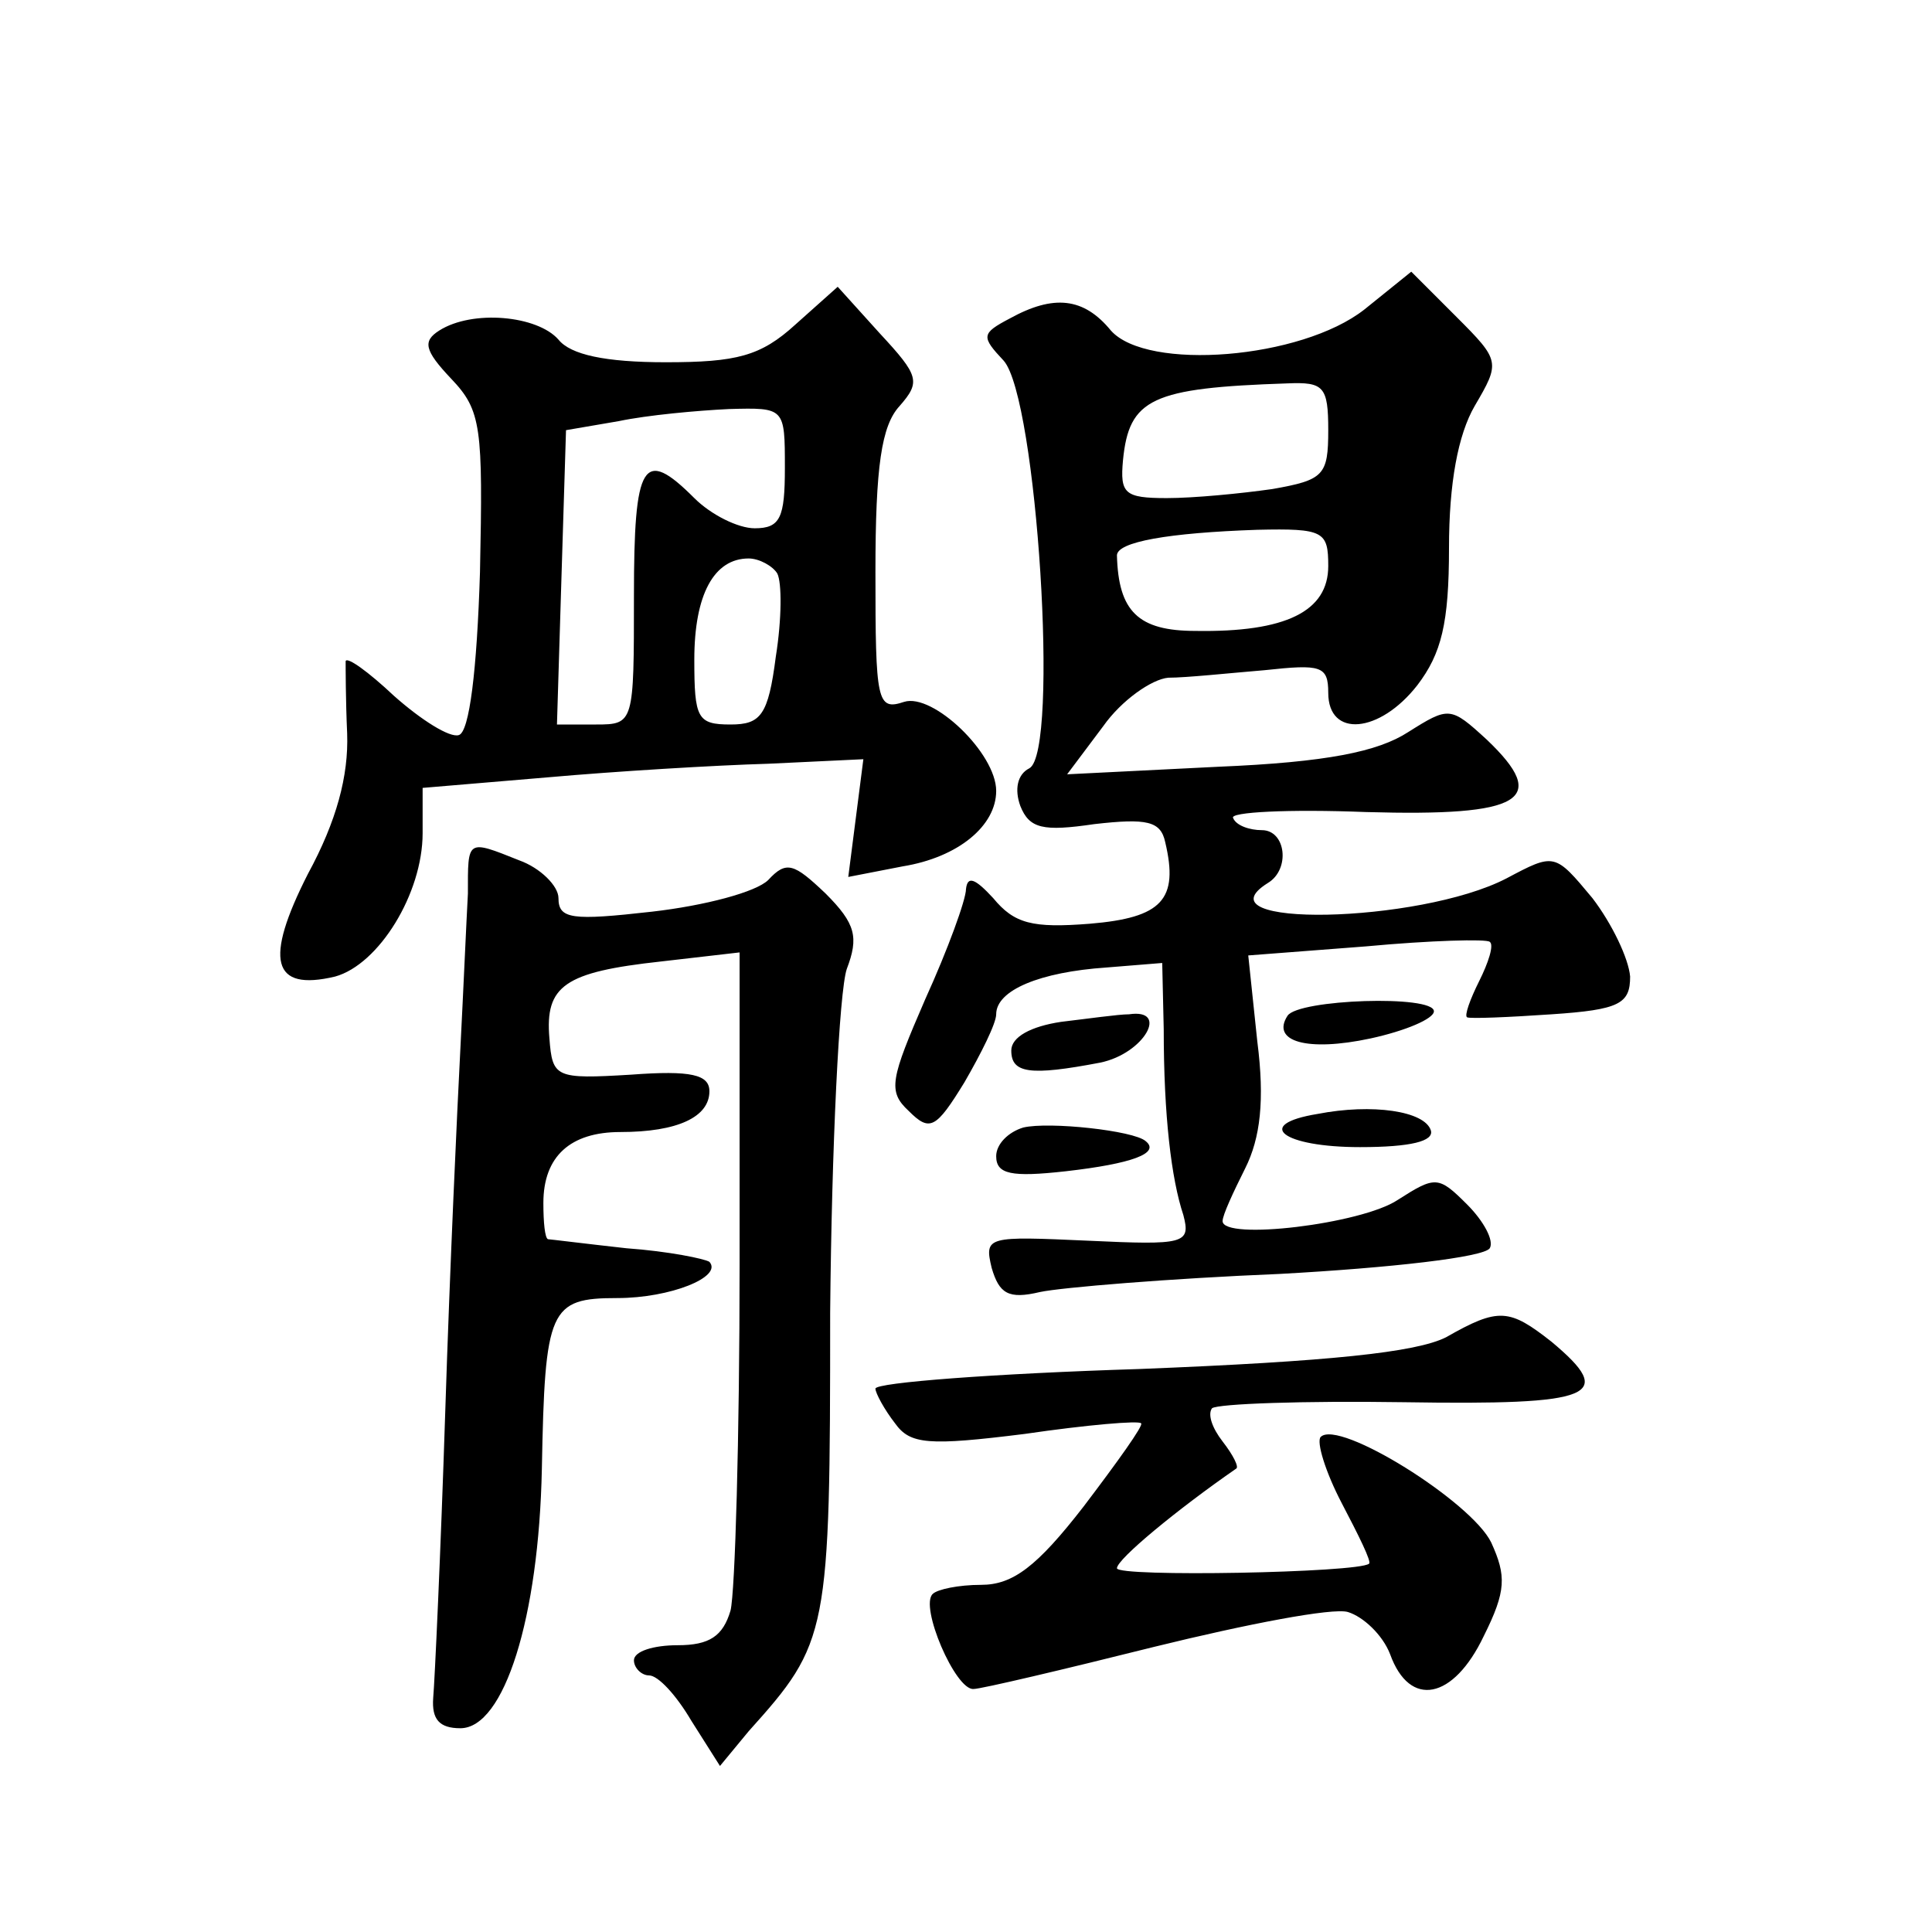 <?xml version="1.0" standalone="no"?>
<!DOCTYPE svg PUBLIC "-//W3C//DTD SVG 20010904//EN"
 "http://www.w3.org/TR/2001/REC-SVG-20010904/DTD/svg10.dtd">
<svg version="1.0" xmlns="http://www.w3.org/2000/svg"
 width="128pt" height="128pt" viewBox="0 0 128 128"
 preserveAspectRatio="xMidYMid meet">
<g transform="translate(0,128) scale(0.1,-0.1)"
fill="#0" stroke="none">
<path d="M904 1075 c-42 -33 -144 -41 -168 -14 -18 22 -38 24 -67 8 -19 -10 -19
-12 -4 -28 22 -25 37 -259 17 -270 -8 -4 -10 -14 -6 -25 6 -15 15 -17 49 -12 35
4 44 2 47 -12 9 -38 -2 -50 -50 -54 -38 -3 -50 0 -64 17 -12 13 -17 15 -18 6 0
-7 -12 -40 -27 -73 -23 -53 -25 -61 -11 -74 14 -14 18 -12 37 19 11 19 21 39 21
45 0 16 29 28 73 31 l37 3 1 -44 c0 -57 5 -99 13 -123 5 -19 1 -20 -63 -17 -67
3 -69 3 -64 -18 5 -17 11 -21 32 -16 14 3 86 9 159 12 73 4 135 11 139 17 3 5 -4
18 -15 29 -19 19 -21 19 -46 3 -24 -16 -116 -27 -116 -14 0 4 7 19 15 35 10 20
13 45 8 84 l-6 57 78 6 c43 4 80 5 82 3 3 -2 -1 -14 -7 -26 -6 -12 -10 -23 -8 -24
2 -1 27 0 56 2 45 3 52 7 52 25 -1 12 -12 35 -25 52 -25 30 -25 30 -57 13 -58 -30
-206 -33 -158 -3 15 9 12 35 -4 35 -8 0 -17 3 -19 8 -3 4 37 6 88 4 104 -3 122
8 80 48 -24 22 -25 22 -52 5 -20 -13 -54 -20 -126 -23 l-100 -5 24 32 c12 17 32
31 43 32 12 0 40 3 64 5 37 4 42 3 42 -15 0 -30 34 -27 59 5 16 21 21 41 21 91
0 43 6 75 17 94 17 29 17 30 -12 59 l-30 30 -31 -25z m-24 -80 c0 -30 -3 -33 -37
-39 -21 -3 -52 -6 -70 -6 -28 0 -31 3 -29 25 4 41 19 48 109 51 24 1 27 -2 27 -31z
m0 -90 c0 -30 -28 -44 -88 -43 -38 0 -51 13 -52 50 0 9 34 15 93 17 44 1 47 -1
47 -24z M527 1065 c-23 -21 -39 -25 -86 -25 -40 0 -63 5 -71 15 -14 16 -57 20 -79
6 -11 -7 -10 -13 8 -32 20 -21 21 -32 19 -128 -2 -65 -7 -106 -14 -108 -6 -2 -25
10 -43 26 -17 16 -31 26 -32 23 0 -4 0 -26 1 -48 1 -28 -7 -58 -26 -93 -29 -57
-24 -78 18 -68 29 8 58 55 58 95 l0 30 83 7 c45 4 111 8 146 9 l63 3 -5 -39 -5
-39 36 7 c37 6 62 27 62 50 0 25 -42 65 -61 59 -18 -6 -19 0 -19 86 0 70 4 97 16
110 14 16 13 20 -13 48 l-28 31 -28 -25z m-7 -95 c0 -33 -3 -40 -20 -40 -11 0 -29
9 -40 20 -34 34 -40 24 -40 -65 0 -84 0 -85 -25 -85 l-26 0 3 98 3 97 35 6 c19
4 52 7 73 8 37 1 37 1 37 -39z m-5 -70 c3 -6 3 -30 -1 -55 -5 -39 -10 -45 -30 -45
-22 0 -24 4 -24 43 0 43 13 67 36 67 7 0 16 -5 19 -10z M310 688 c-1 -18 -3 -64
-5 -103 -2 -38 -7 -146 -10 -240 -3 -93 -7 -179 -8 -190 -1 -14 4 -20 18 -20 29
0 52 73 54 172 2 106 5 113 50 113 35 0 70 14 61 24 -3 2 -27 7 -55 9 -27 3 -51
6 -52 6 -2 1 -3 11 -3 24 0 31 18 47 51 47 38 0 59 10 59 27 0 11 -12 14 -52 11
-50 -3 -52 -2 -54 24 -3 35 10 44 74 51 l52 6 0 -207 c0 -114 -3 -217 -6 -229 -5
-17 -14 -23 -35 -23 -16 0 -29 -4 -29 -10 0 -5 5 -10 10 -10 6 0 18 -13 28 -30
l19 -30 19 23 c53 59 54 64 54 277 1 111 6 213 11 228 8 21 6 30 -14 50 -21 20
-26 22 -38 9 -8 -8 -42 -17 -77 -21 -53 -6 -62 -5 -62 9 0 8 -12 20 -26 25 -35
14 -34 14 -34 -22z M853 607 c-11 -17 13 -24 55 -15 23 5 42 13 42 18 0 11 -90
8 -97 -3z M703 603 c-20 -3 -33 -10 -33 -19 0 -15 12 -17 59 -8 29 6 46 36 19 32
-7 0 -28 -3 -45 -5z M873 542 c-43 -7 -23 -22 28 -22 34 0 49 4 47 11 -4 13 -39
18 -75 11z M678 533 c-10 -3 -18 -11 -18 -19 0 -12 10 -14 46 -10 44 5 63 12 53
20 -8 7 -64 13 -81 9z M958 394 c-20 -10 -77 -16 -203 -21 -96 -3 -175 -9 -175
-13 0 -3 6 -14 13 -23 10 -14 22 -15 86 -7 41 6 76 9 77 7 2 -1 -16 -26 -38 -55
-31 -40 -47 -52 -68 -52 -15 0 -29 -3 -32 -6 -9 -8 15 -64 27 -63 5 0 60 13 120
28 61 15 118 26 128 23 10 -3 23 -15 28 -28 13 -36 42 -30 62 12 15 30 15 40 5
62 -13 27 -101 82 -113 70 -3 -3 3 -23 14 -44 11 -21 20 -39 18 -40 -7 -6 -167
-9 -167 -3 0 6 40 39 79 66 2 1 -2 9 -9 18 -7 9 -10 18 -7 22 4 3 61 5 127 4 127
-2 141 4 98 40 -28 22 -35 23 -70 3z"/>
</g>
</svg>
